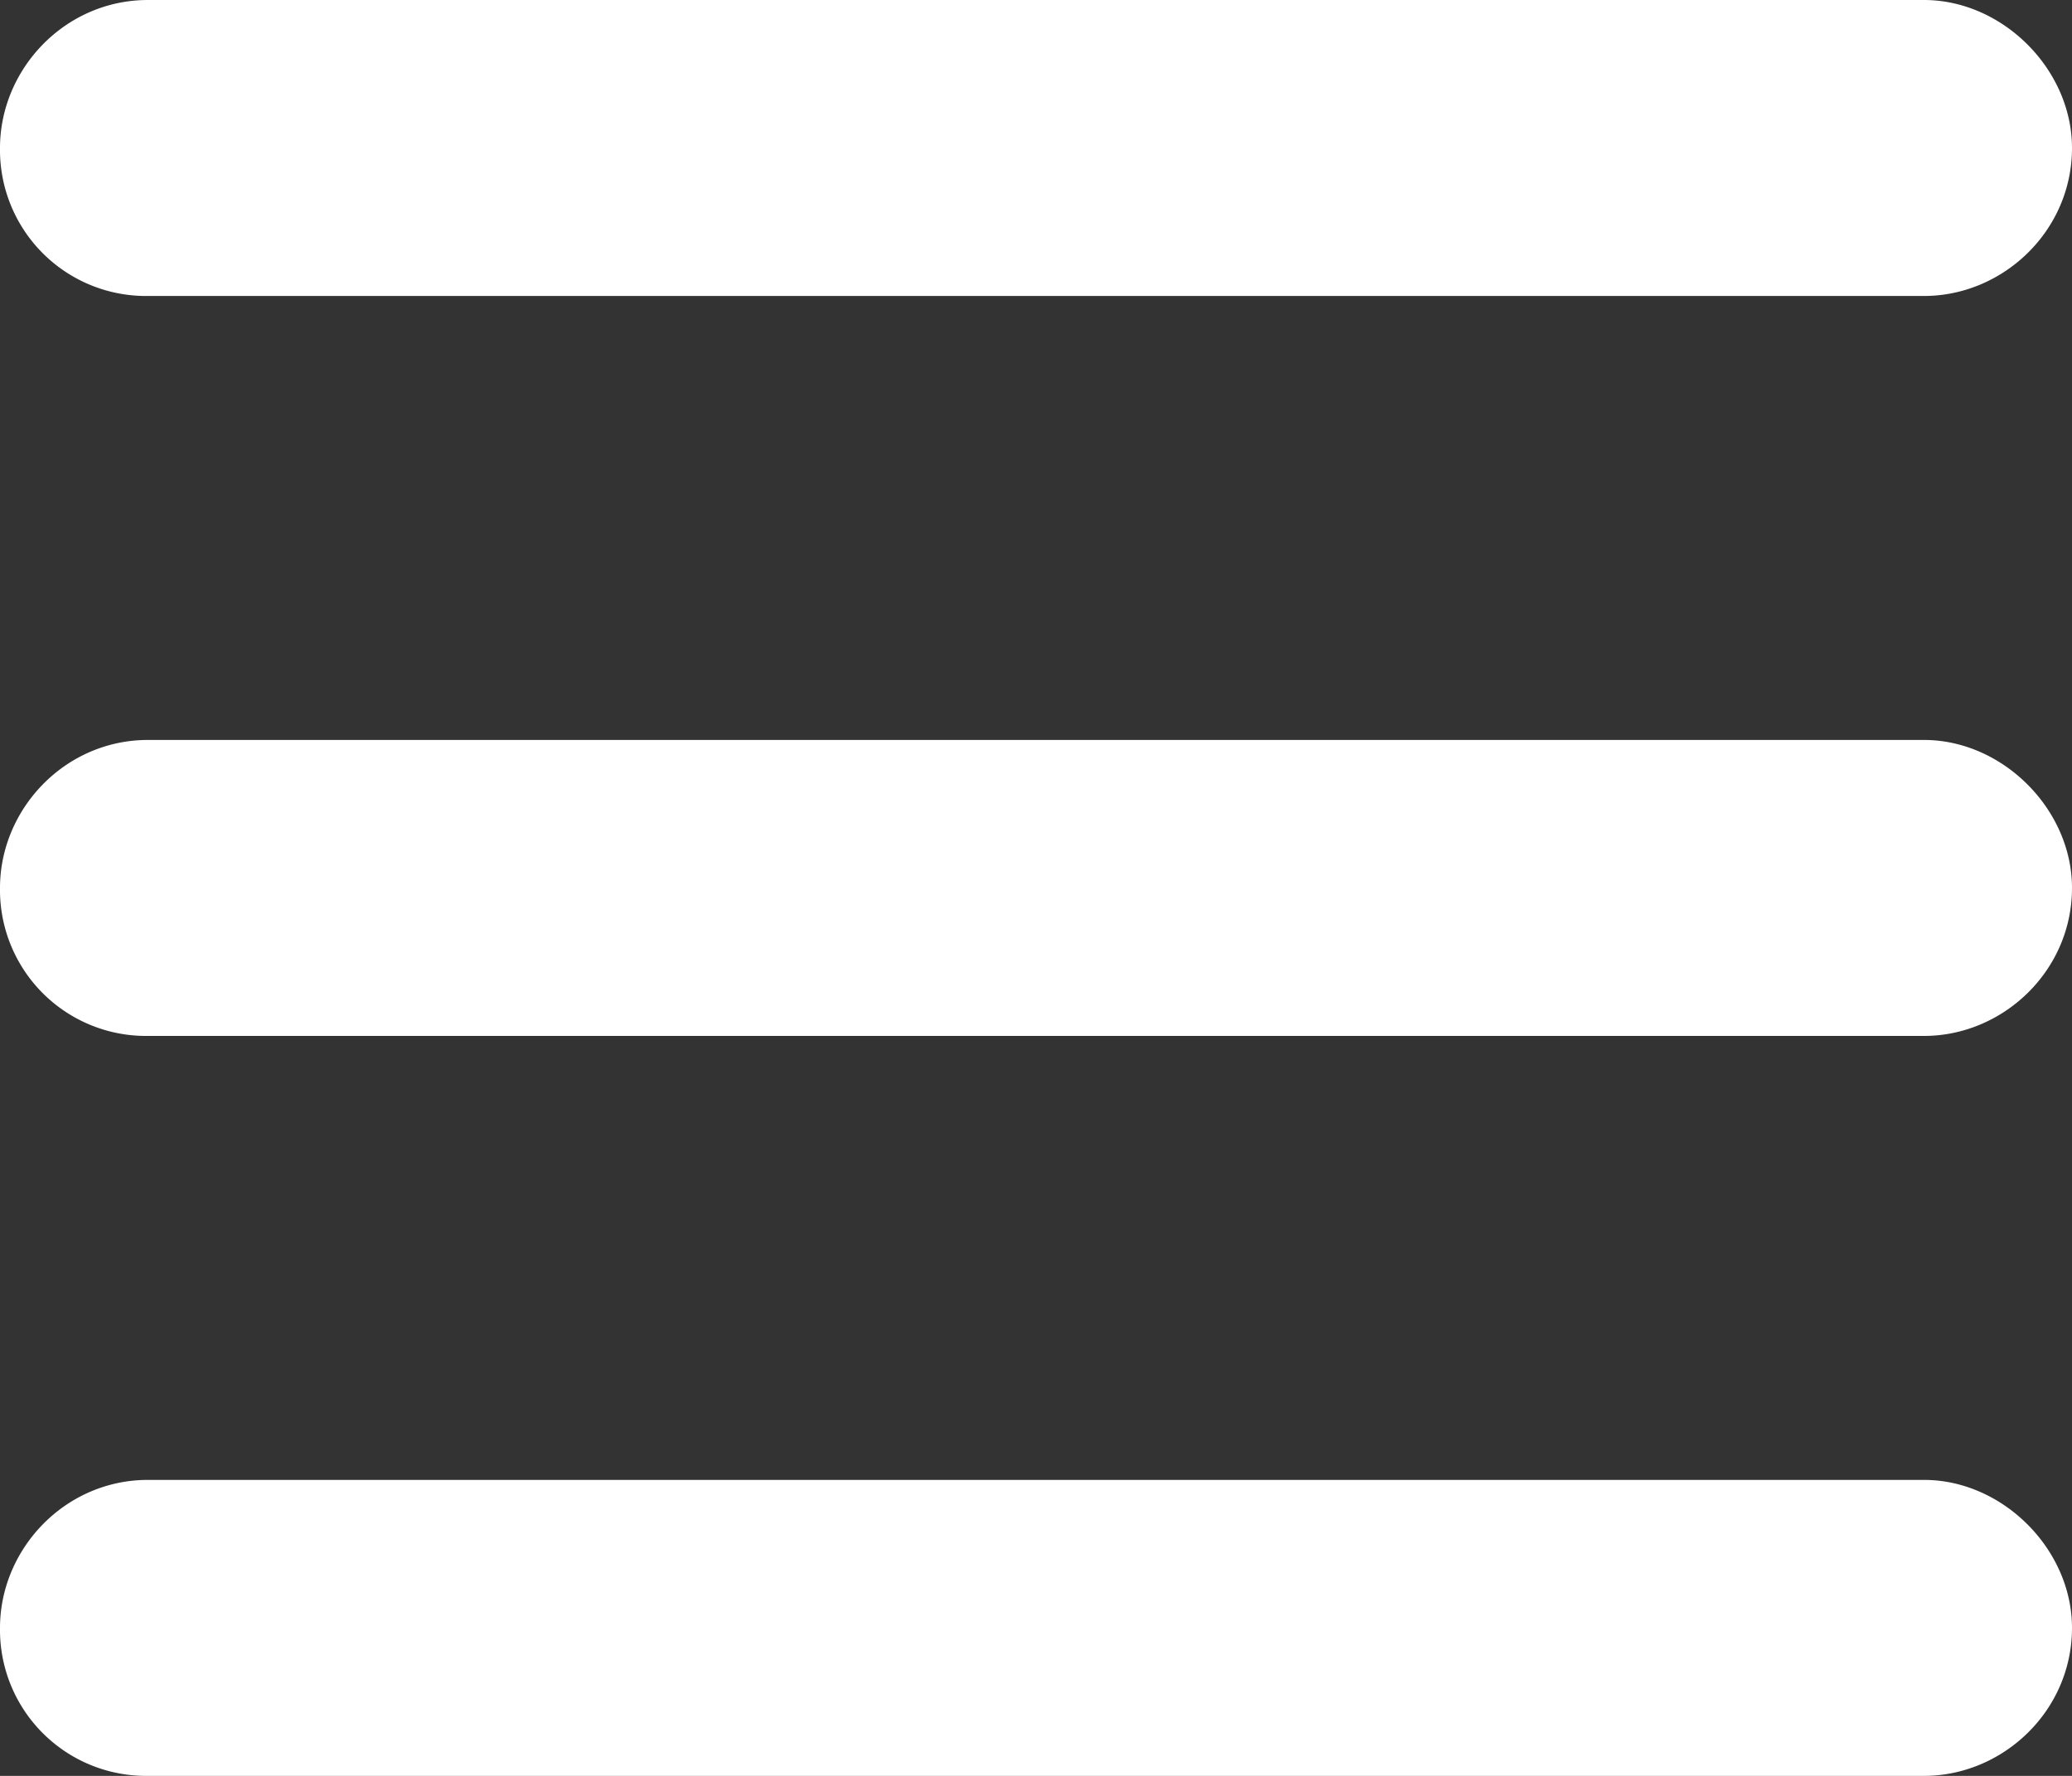 <svg xmlns="http://www.w3.org/2000/svg" width="21" height="18" fill="none"><rect width="100%" height="100%" fill="#333333" stroke="none"/><path fill="#fff" d="M0 1.5C0 .703.656 0 1.5 0h18c.797 0 1.5.703 1.5 1.5 0 .844-.703 1.5-1.5 1.5h-18A1.48 1.48 0 0 1 0 1.5ZM0 9c0-.797.656-1.5 1.5-1.5h18c.797 0 1.5.703 1.5 1.5 0 .844-.703 1.5-1.5 1.5h-18A1.48 1.48 0 0 1 0 9Zm19.5 9h-18A1.48 1.48 0 0 1 0 16.5c0-.797.656-1.5 1.5-1.5h18c.797 0 1.5.703 1.5 1.5 0 .844-.703 1.5-1.5 1.5Z"/></svg>